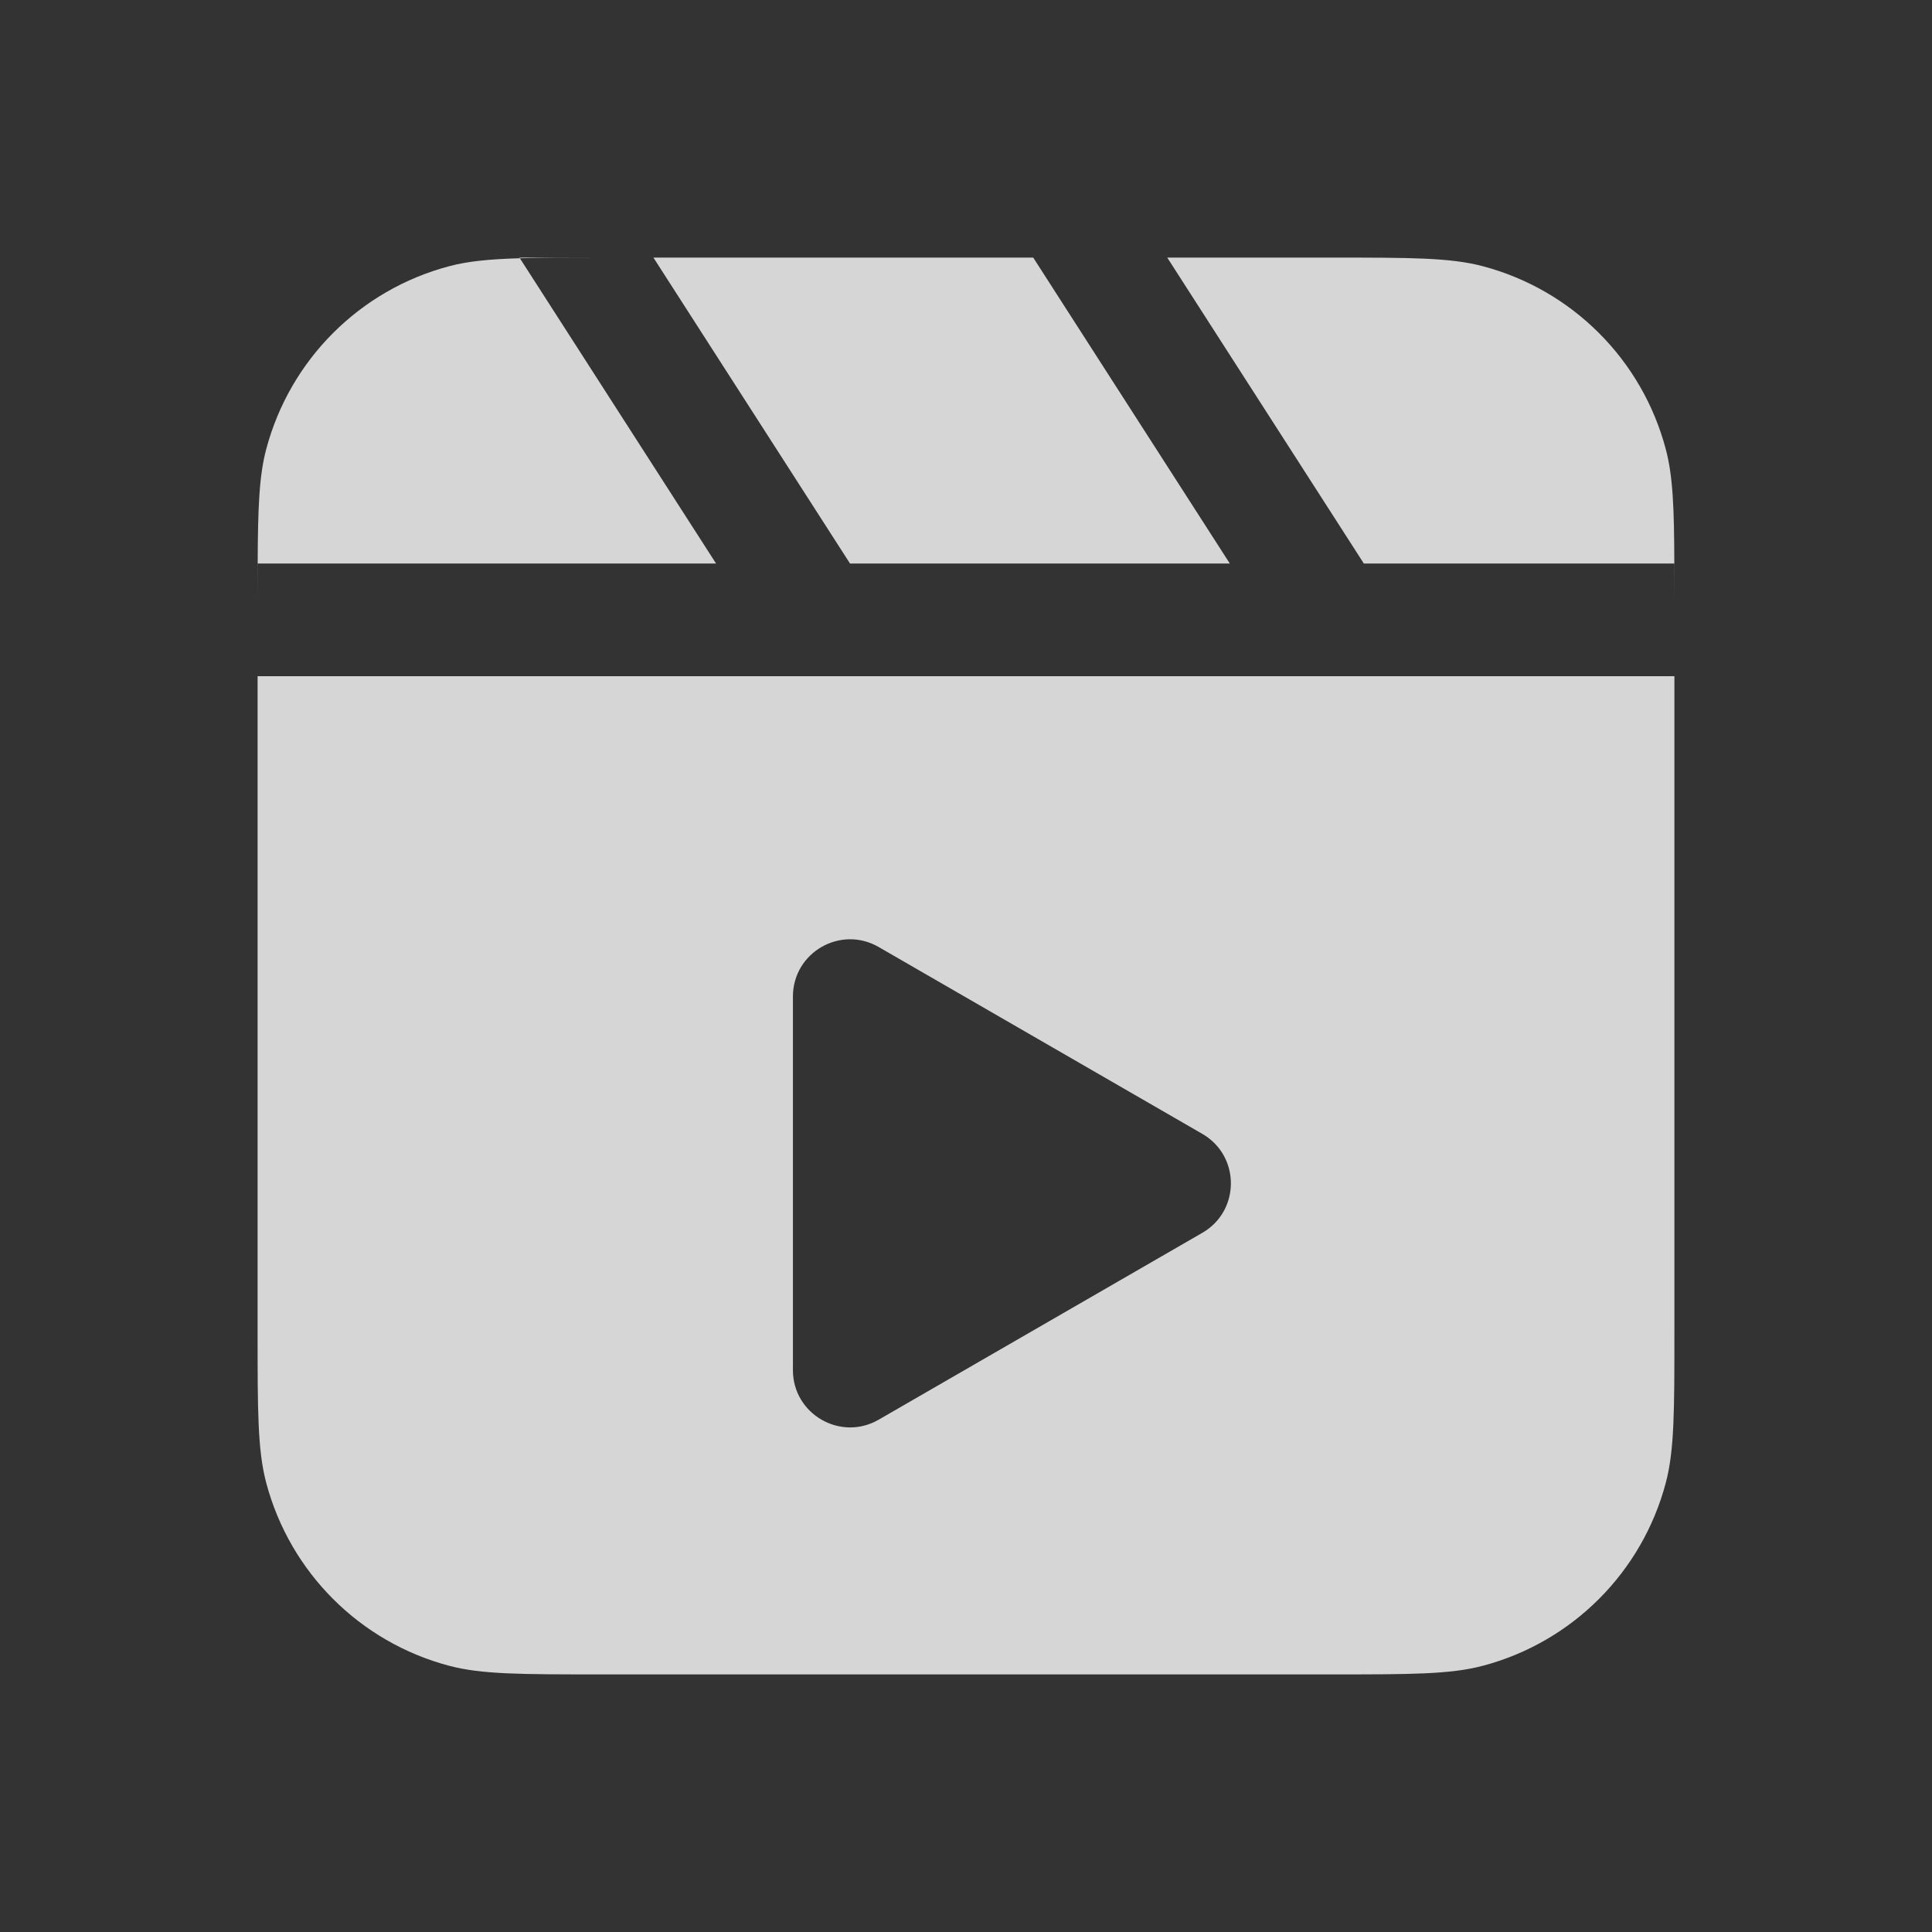 <svg width="24" height="24" viewBox="0 0 24 24" fill="none" xmlns="http://www.w3.org/2000/svg">
<rect x="0" y="0" width="24" height="24" fill="#333333" stroke="none"/>
<g opacity="0.8">
<path d="M20.8 16.544C20.8 17.526 20.8 18.017 20.693 18.42C20.399 19.531 19.531 20.399 18.42 20.693C18.017 20.8 17.526 20.8 16.544 20.8H7.456C6.474 20.8 5.983 20.8 5.58 20.693C4.469 20.399 3.602 19.531 3.307 18.42C3.2 18.017 3.2 17.526 3.2 16.544V8.4H20.8V16.544ZM10.915 11.764C10.442 11.491 9.85 11.832 9.85 12.379V17.021C9.85 17.567 10.442 17.909 10.915 17.636L14.935 15.315C15.409 15.042 15.409 14.358 14.935 14.085L10.915 11.764ZM3.2 7.456V7H3.201C3.201 7.139 3.2 7.291 3.2 7.456ZM20.8 7.456C20.8 7.291 20.799 7.139 20.799 7H20.8V7.456ZM8.895 7H3.201C3.204 6.311 3.218 5.915 3.307 5.58C3.602 4.469 4.469 3.601 5.58 3.307C5.816 3.244 6.082 3.219 6.458 3.208L8.895 7ZM12.835 3.2L15.277 7H10.559L8.117 3.2H12.835ZM7.456 3.2C7.049 3.2 6.725 3.201 6.458 3.208L6.453 3.2H7.456ZM16.544 3.2C17.526 3.2 18.017 3.2 18.42 3.307C19.531 3.601 20.399 4.469 20.693 5.58C20.782 5.915 20.797 6.311 20.799 7H16.942L14.5 3.2H16.544Z" fill="white"/>
</g>
</svg>
